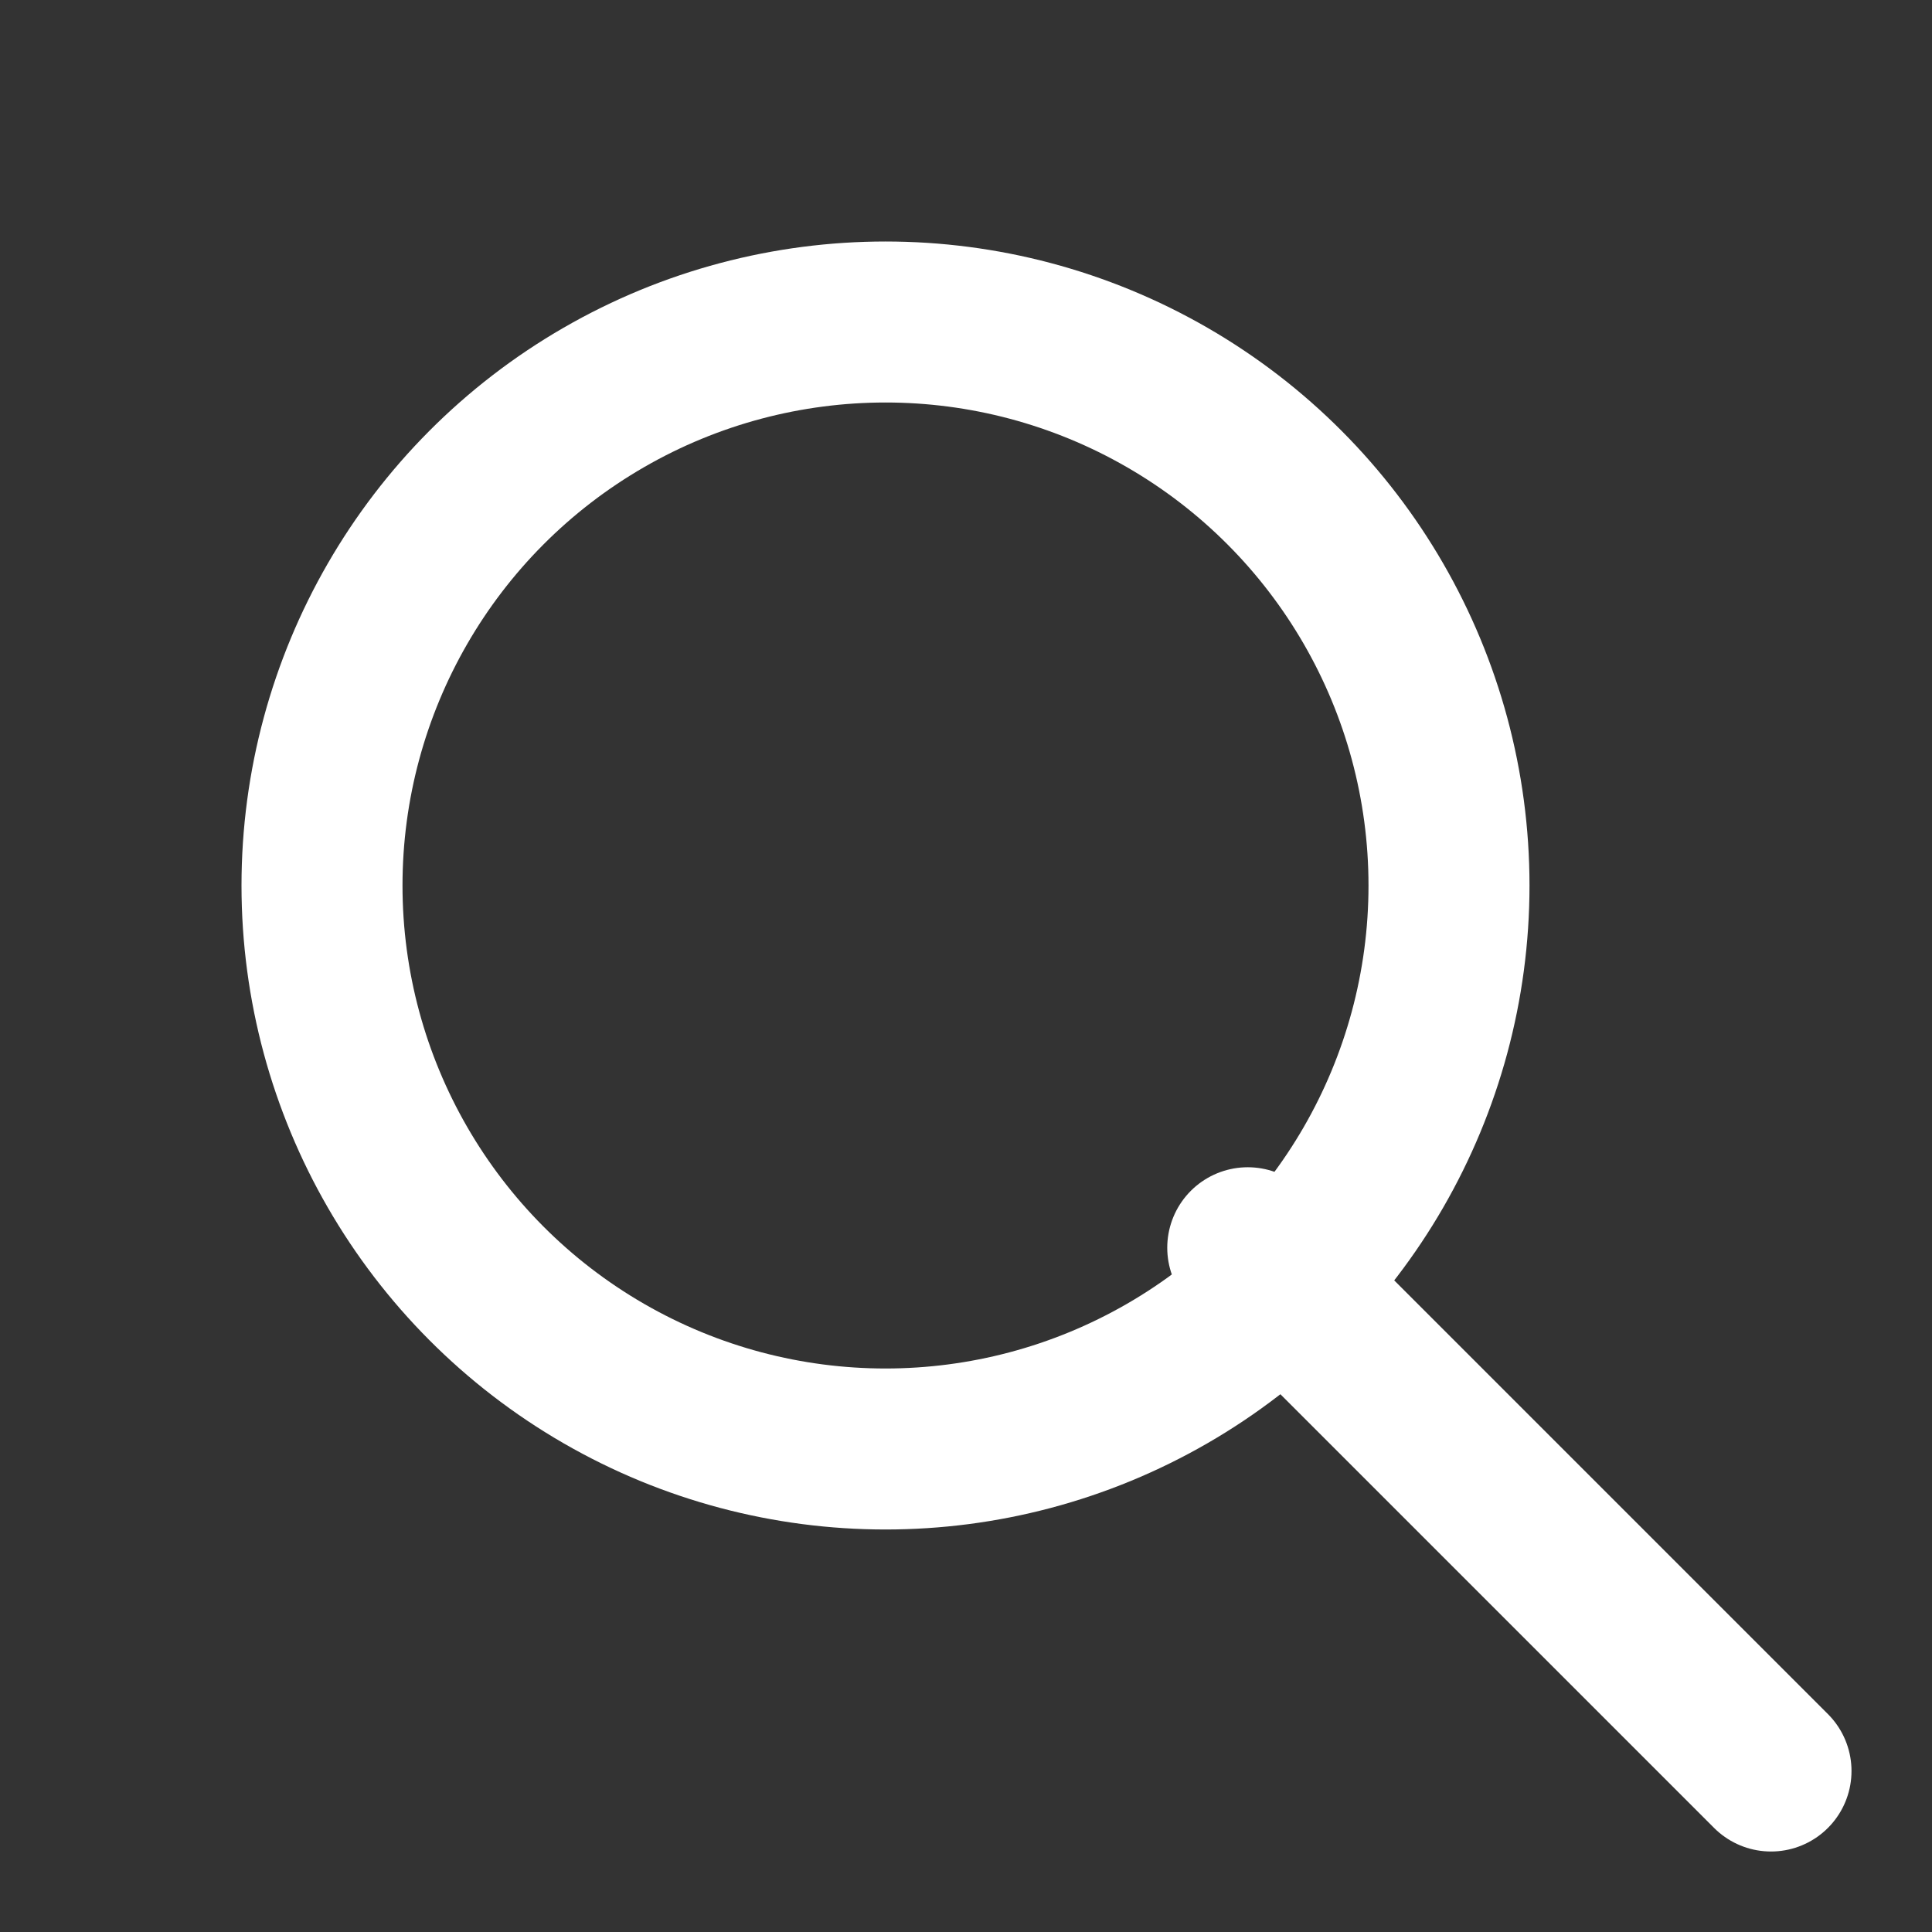 <svg xmlns="http://www.w3.org/2000/svg" width="24" height="24" viewBox="0 0 24 24" fill="none" stroke="#ffffff" stroke-width="2" stroke-linecap="round" stroke-linejoin="round">
  <rect x="0" y="0" width="24" height="24" fill="#333333" stroke="none"/>
  <circle cx="11" cy="11" r="7"></circle> <!-- Smaller circle -->
  <line x1="22" y1="22" x2="15.5" y2="15.5"></line> <!-- Longer line -->
</svg>
